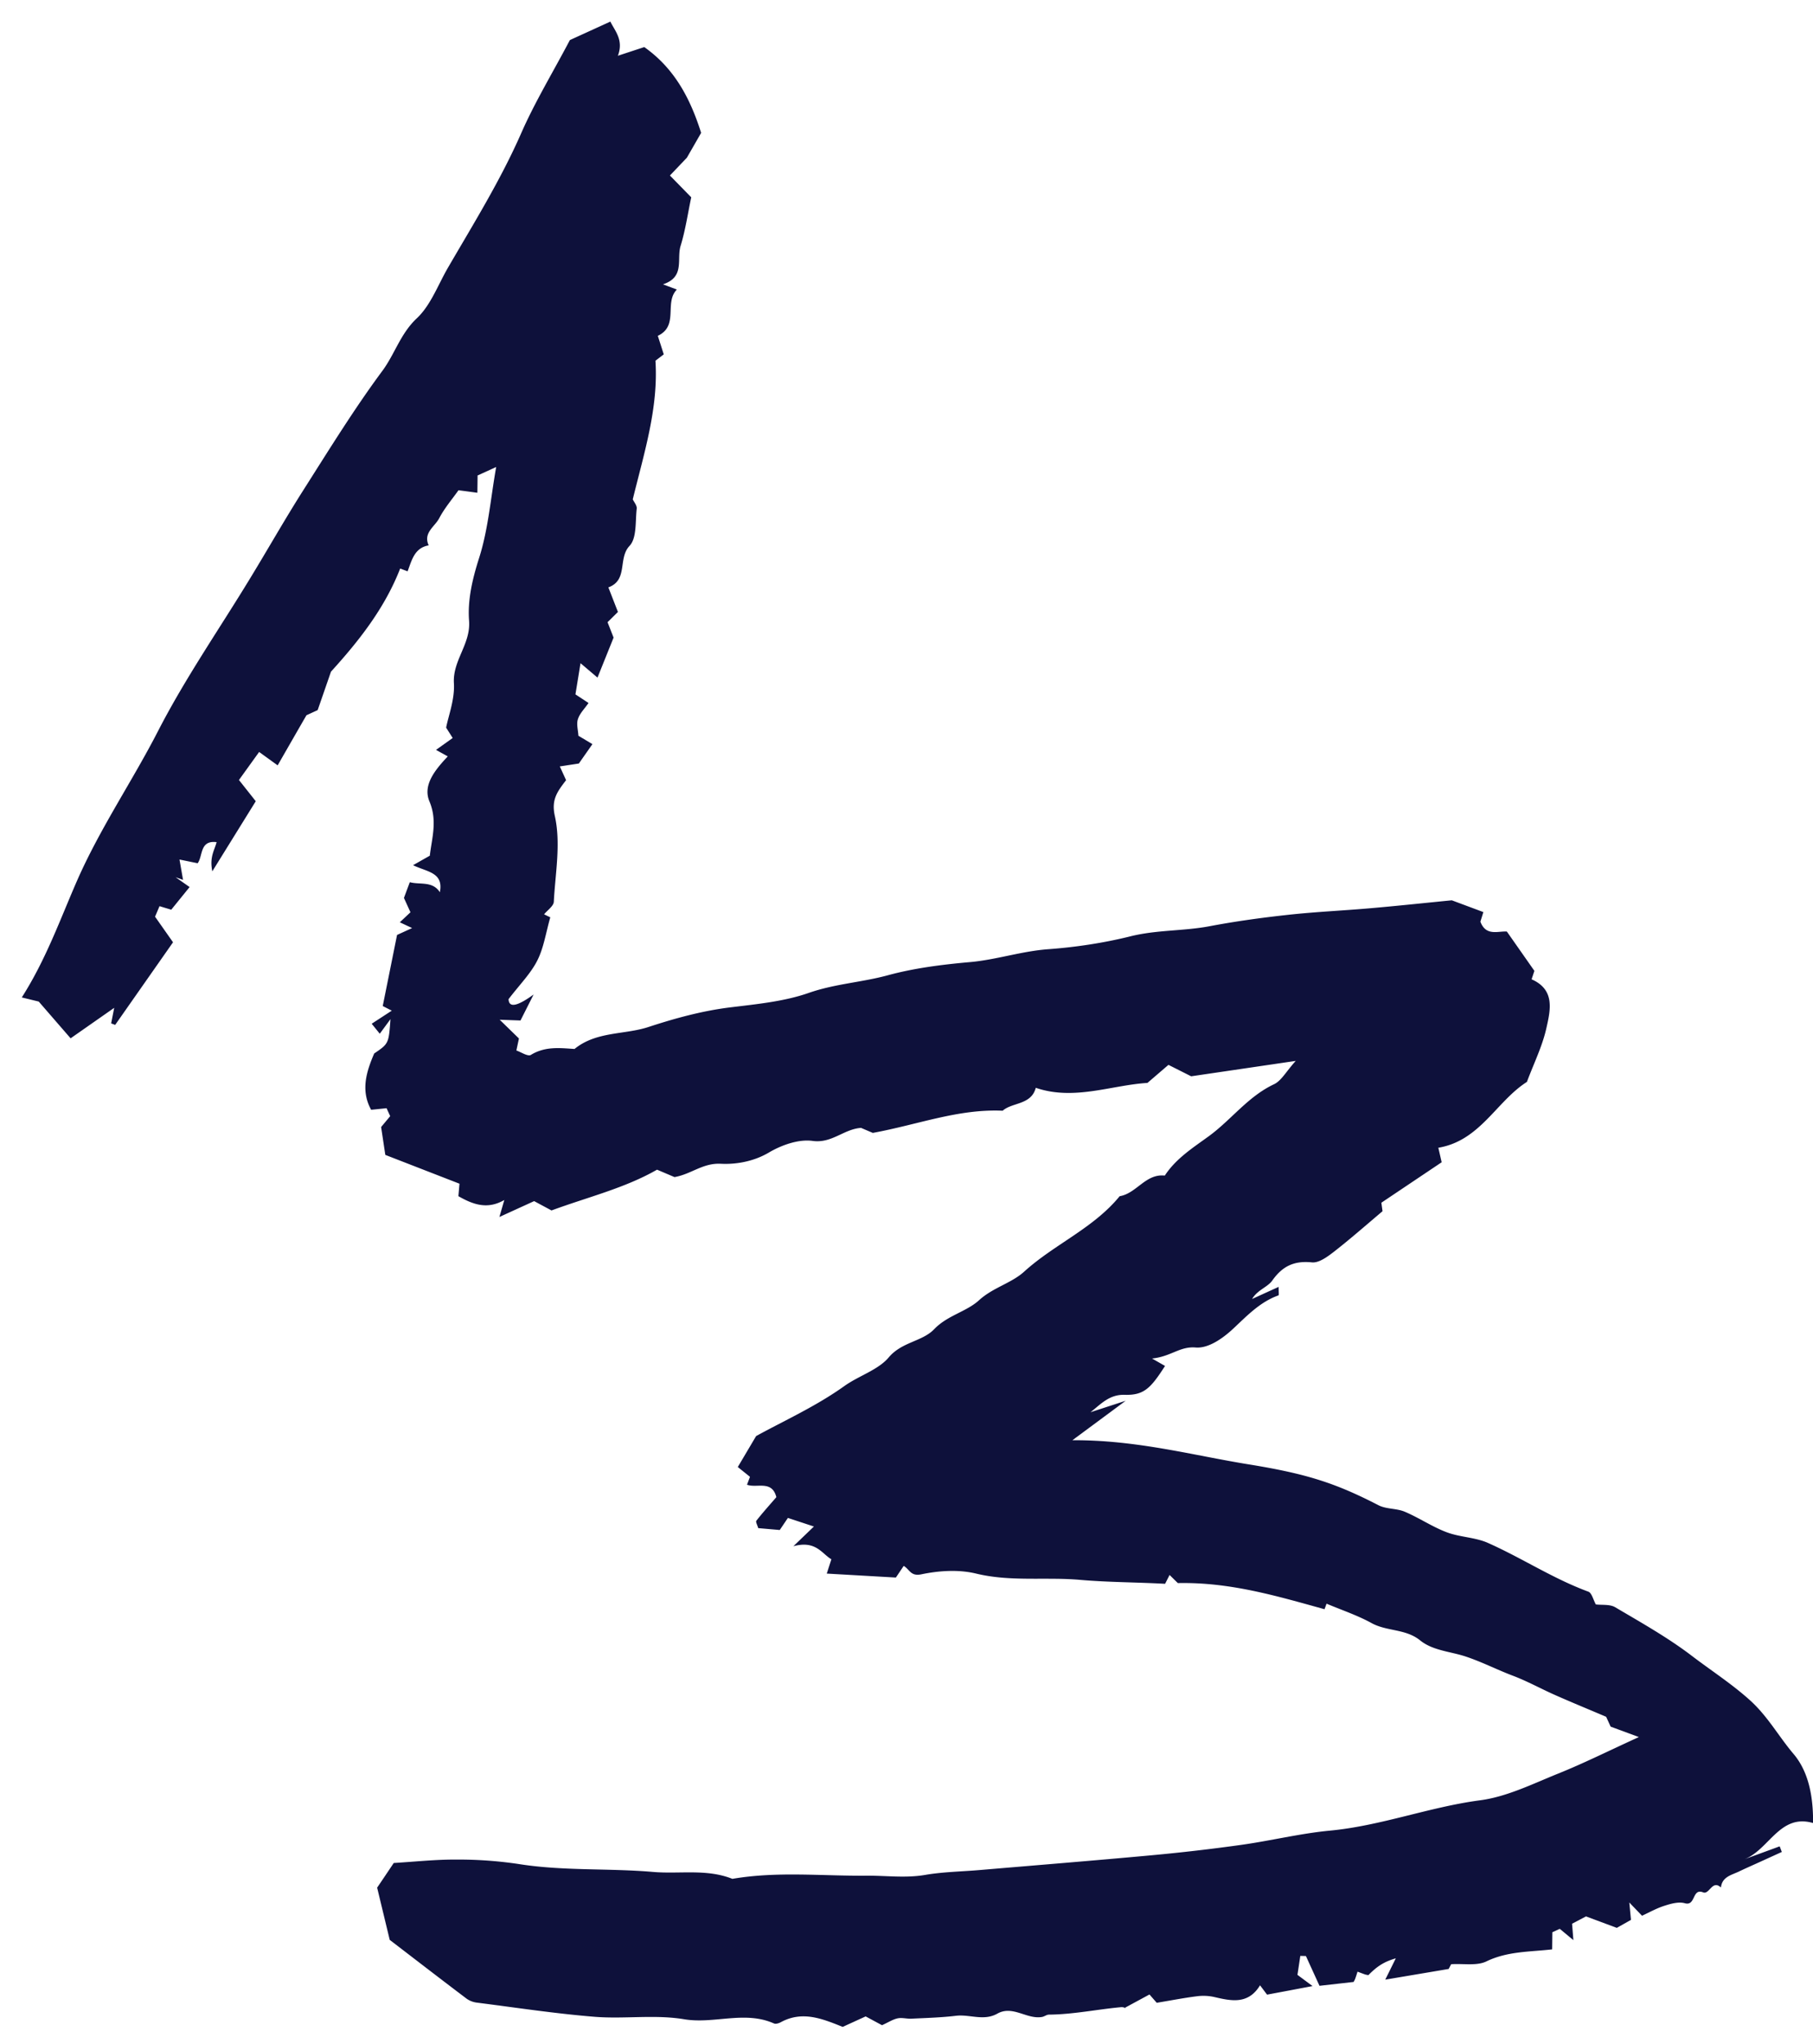 <svg width="55" height="62" viewBox="0 0 55 62" fill="none" xmlns="http://www.w3.org/2000/svg">
    <path fill-rule="evenodd" clip-rule="evenodd" d="m49.717 52.686-.856-.316-.136-.298c-.53-.226-1.045-.437-1.553-.662-.429-.19-.842-.42-1.279-.585-.487-.184-.948-.424-1.45-.588-.453-.147-.98-.175-1.36-.482-.441-.358-1.01-.269-1.477-.527-.432-.237-.907-.395-1.363-.587l-.062.168c-1.43-.395-2.858-.826-4.45-.793l-.25-.246-.136.268c-.856-.048-1.731-.045-2.583-.12-1.048-.091-2.105.063-3.15-.19-.526-.128-1.125-.09-1.66.022-.327.07-.356-.15-.537-.255l-.237.353-2.097-.12.14-.434c-.293-.171-.47-.581-1.152-.396l.622-.598-.789-.26-.247.366-.653-.057c-.025-.09-.083-.19-.057-.224.193-.246.404-.48.607-.715-.133-.527-.59-.266-.89-.377l.09-.24-.37-.297.556-.939c.82-.452 1.81-.897 2.675-1.516.447-.318 1.026-.488 1.348-.87.4-.475 1.016-.477 1.38-.857.403-.42.975-.526 1.36-.877.421-.385.981-.516 1.366-.865.917-.833 2.103-1.315 2.899-2.29.514-.084.788-.691 1.37-.626.337-.514.844-.837 1.328-1.189.684-.496 1.192-1.208 1.985-1.581.224-.106.366-.384.659-.708l-3.172.467-.689-.347-.638.548c-1.088.065-2.224.546-3.387.148-.138.526-.718.437-1.004.695-1.35-.059-2.55.417-3.94.673l-.356-.152c-.52.033-.886.476-1.47.395-.422-.059-.94.124-1.326.352-.47.278-1.01.364-1.458.341-.554-.027-.892.315-1.406.404l-.53-.225c-.975.56-2.097.83-3.201 1.237l-.527-.283-1.054.481.149-.515c-.504.291-.933.148-1.393-.116l.033-.378-2.25-.874-.127-.845.275-.33-.11-.241-.468.048c-.322-.586-.146-1.152.093-1.708.44-.299.44-.299.494-1.042l-.325.443-.245-.303.609-.397-.274-.14.434-2.156.457-.209-.373-.175.323-.304-.198-.435.178-.477c.308.085.687-.044.912.304.12-.608-.393-.613-.813-.82l.508-.288c.062-.539.236-1.058-.011-1.646-.208-.491.164-.95.556-1.366l-.357-.197.506-.361-.199-.314c.069-.357.265-.858.236-1.346-.042-.695.514-1.187.46-1.898-.048-.624.101-1.266.304-1.9.276-.864.348-1.794.518-2.761l-.564.257c0 .12-.003.29-.006.524-.196-.026-.368-.05-.573-.076-.192.272-.424.541-.585.849-.135.257-.493.443-.319.823-.436.075-.514.459-.64.787l-.225-.085c-.467 1.199-1.244 2.188-2.099 3.128l-.404 1.166-.34.156c-.307.531-.572.994-.874 1.52l-.562-.406-.612.85.51.644-1.318 2.126c-.09-.44.068-.64.13-.885-.518-.064-.41.417-.575.64l-.551-.113.108.617a46.536 46.536 0 0 0-.226-.08l.425.298-.557.687a112.66 112.66 0 0 1-.356-.107l-.135.319.545.776-1.755 2.506-.122-.046.093-.472-1.323.925-.967-1.115-.514-.125c.728-1.141 1.158-2.352 1.663-3.51.7-1.605 1.682-3.034 2.474-4.576.826-1.606 1.865-3.102 2.805-4.65.536-.88 1.045-1.778 1.598-2.648.777-1.221 1.537-2.457 2.397-3.618.379-.511.55-1.13 1.044-1.594.425-.397.644-1.015.948-1.538.777-1.337 1.593-2.65 2.219-4.073.406-.928.936-1.802 1.48-2.831l1.227-.56c.145.293.407.56.229 1.036l.8-.263c.875.618 1.373 1.485 1.725 2.602l-.433.754-.514.539.647.662c-.105.493-.176.995-.323 1.473-.125.408.14.944-.535 1.166l.422.158c-.393.4.07 1.097-.578 1.404l.18.562-.252.193c.093 1.434-.345 2.8-.688 4.205.034.076.13.184.12.28-.045.388.006.893-.217 1.13-.362.382-.035 1.036-.643 1.26l.29.745-.315.311.183.467-.488 1.213-.515-.437-.154.946.397.261c-.119.173-.267.316-.322.49-.05.151.006.336.015.504l.425.254c-.124.179-.232.33-.411.588l-.578.088.19.417c-.264.346-.452.586-.342 1.082.188.842.015 1.734-.03 2.604-.006.133-.193.257-.295.383l.188.091c-.134.468-.198.923-.394 1.31-.2.396-.53.724-.872 1.172.011.266.254.226.76-.141l-.398.788-.631-.023.584.569-.078.364c.137.046.35.19.44.134.442-.27.897-.207 1.324-.18.662-.54 1.511-.426 2.245-.667.808-.265 1.643-.493 2.483-.595.805-.099 1.63-.177 2.374-.437.79-.277 1.607-.32 2.398-.535.807-.22 1.653-.326 2.489-.4.806-.07 1.57-.333 2.385-.392.829-.061 1.68-.189 2.488-.39.8-.2 1.605-.157 2.398-.306.79-.15 1.59-.26 2.39-.347.83-.091 1.666-.127 2.498-.2.8-.069 1.599-.155 2.466-.24l.957.357-.09.291c.17.454.545.278.803.3l.835 1.192-.085.256c.725.319.569.944.448 1.485-.122.546-.379 1.062-.59 1.627-.926.59-1.42 1.785-2.687 1.997l.101.44-1.829 1.227.035.258c-.498.42-.972.838-1.47 1.226-.196.152-.458.347-.67.326-.539-.055-.893.11-1.204.55-.143.202-.452.286-.613.56l.806-.367c-.002.15.013.252-.006.258-.56.197-.963.628-1.373 1.01-.345.322-.77.602-1.14.571-.483-.04-.74.273-1.322.334l.394.225c-.431.67-.636.894-1.222.876-.47-.014-.72.279-1.039.528l1.068-.348-1.617 1.197c1.959-.009 3.643.457 5.357.734 1.746.283 2.627.566 3.93 1.239.237.121.55.091.798.197.432.183.829.455 1.266.62.402.153.865.152 1.255.325 1.03.458 1.98 1.086 3.045 1.478.105.038.148.245.228.388.186.023.425-.011.587.085.793.468 1.602.922 2.33 1.478.58.442 1.195.837 1.749 1.334.547.49.878 1.103 1.328 1.633.465.547.602 1.303.596 2.1-1.01-.295-1.332.809-2.083 1.099l1.07-.392.065.17-.68.31c-.206.094-.413.184-.617.282-.228.11-.514.158-.55.486-.266-.245-.35.224-.54.148-.342-.135-.219.425-.554.33-.186-.053-.421.013-.618.076-.243.077-.47.206-.682.303l-.386-.402.051.527-.43.243-.934-.348-.423.222.04.498-.413-.343-.225.103-.006.52c-.68.078-1.356.055-1.995.365-.289.14-.684.062-1.069.085a14.52 14.52 0 0 1-.076.144l-1.923.324.32-.647c-.348.103-.554.228-.832.51-.035-.007-.07-.01-.105-.022-.071-.025-.141-.052-.224-.083-.023.07-.044.142-.07.212-.012.033-.03.065-.049.1l-1.035.117-.412-.903a16.01 16.01 0 0 0-.17-.004l-.087.575.458.34c-.529.1-.96.182-1.38.26l-.213-.283c-.358.587-.869.477-1.393.354a1.514 1.514 0 0 0-.521-.022c-.383.048-.762.122-1.22.198l-.22-.252-.758.41c.08.023-.016-.033-.106-.025-.73.067-1.45.22-2.185.226-.07 0-.136.056-.207.07-.462.085-.891-.364-1.359-.1-.413.233-.836.016-1.253.065-.449.054-.902.066-1.354.088-.14.007-.284-.038-.417-.01-.144.03-.275.117-.475.208l-.496-.267-.697.318c-.61-.244-1.221-.501-1.881-.14-.059.031-.15.06-.203.036-.89-.396-1.814.025-2.729-.128-.882-.148-1.81-.002-2.71-.074-1.193-.096-2.379-.278-3.567-.429a.68.68 0 0 1-.315-.118c-.808-.61-1.609-1.229-2.336-1.786l-.382-1.584c.12-.176.315-.466.504-.748.647-.039 1.273-.108 1.898-.104a12.38 12.38 0 0 1 1.883.134c1.355.217 2.725.124 4.082.241.803.07 1.628-.102 2.41.21 1.354-.233 2.713-.084 4.07-.096.587-.005 1.181.078 1.775-.023.548-.094 1.11-.101 1.665-.149 1.735-.147 3.47-.287 5.205-.447a58.322 58.322 0 0 0 2.704-.313c.905-.126 1.812-.35 2.703-.434 1.561-.148 3.015-.716 4.556-.92.814-.106 1.597-.498 2.374-.811.757-.304 1.49-.67 2.447-1.108z" fill="#0E113B"/>
</svg>
